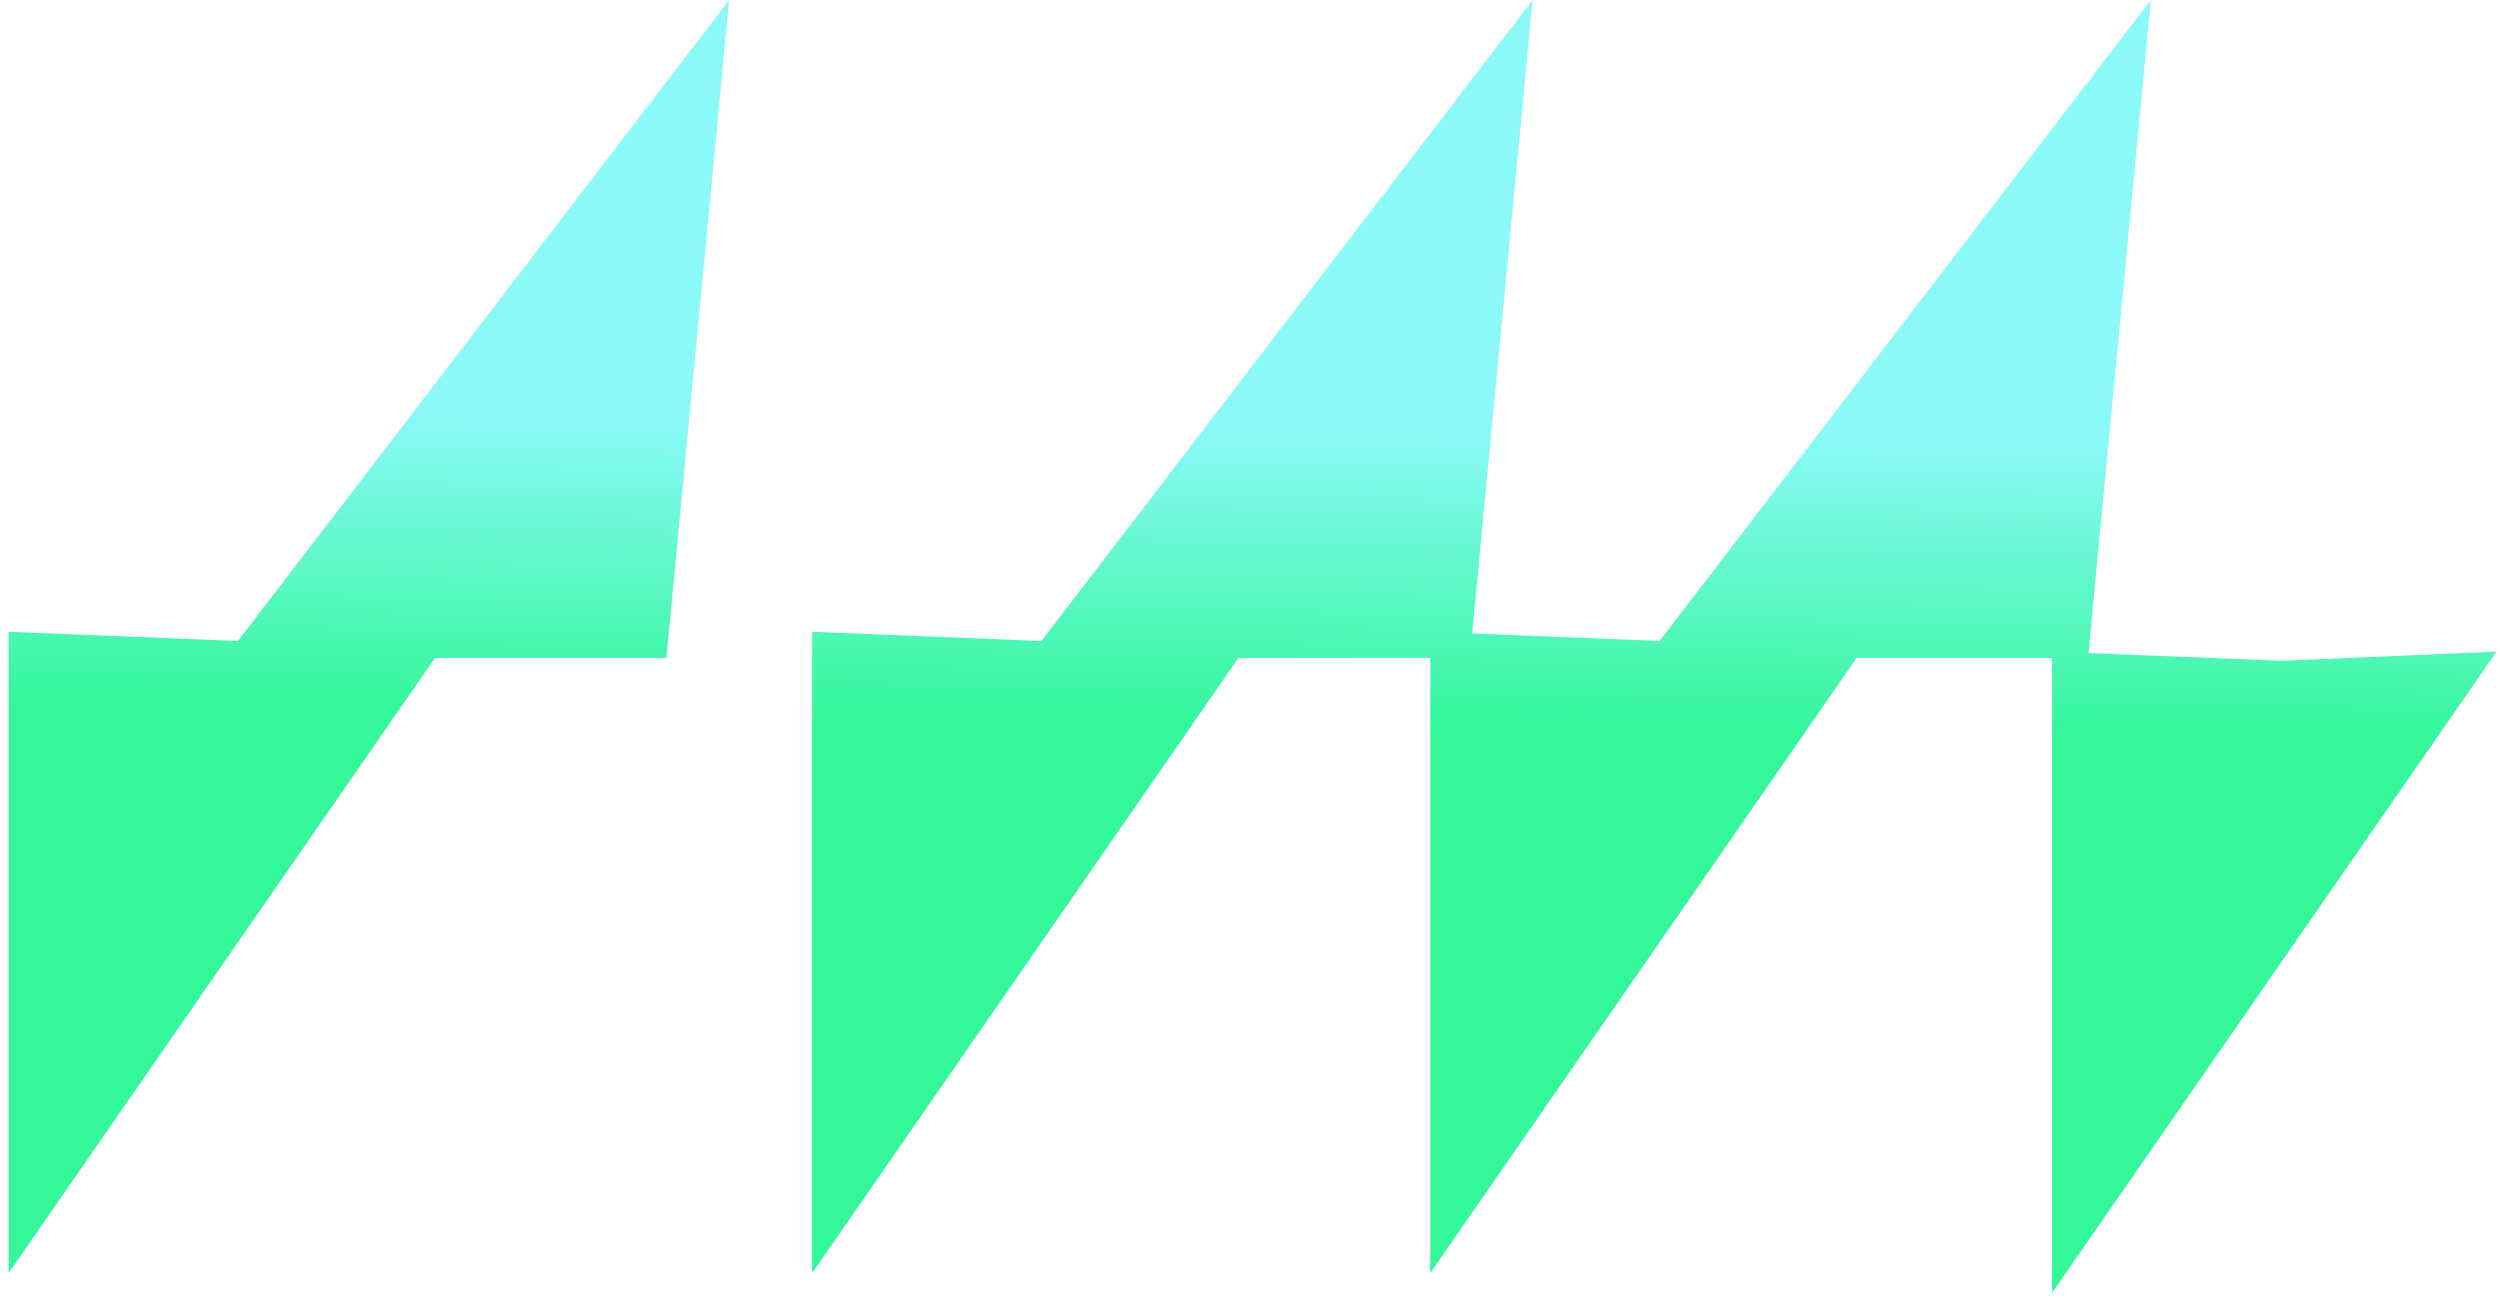 <svg width="275" height="143" viewBox="0 0 275 143" fill="none" xmlns="http://www.w3.org/2000/svg">
<path d="M26.18 70.51L80.21 0L73.3 72.38H47.84L0.95 140.03V69.5L26.18 70.51Z" fill="url(#paint0_linear_23_761)"/>
<path d="M114.56 70.51L168.59 0L161.68 72.38H136.22L89.34 140.03V69.5L114.56 70.51Z" fill="url(#paint1_linear_23_761)"/>
<path d="M250.96 72.69L274.61 71.68L225.73 142.21V71.68L250.96 72.69Z" fill="url(#paint2_linear_23_761)"/>
<path d="M182.56 70.51L236.59 0L229.68 72.38H204.22L157.33 140.03V69.5L182.56 70.51Z" fill="url(#paint3_linear_23_761)"/>
<defs>
<linearGradient id="paint0_linear_23_761" x1="41.25" y1="-5.82" x2="38.92" y2="136.11" gradientUnits="userSpaceOnUse">
<stop offset="0.36" stop-color="#8CF9F9"/>
<stop offset="0.59" stop-color="#34F79A"/>
</linearGradient>
<linearGradient id="paint1_linear_23_761" x1="129.61" y1="-4.37" x2="127.28" y2="137.56" gradientUnits="userSpaceOnUse">
<stop offset="0.36" stop-color="#8CF9F9"/>
<stop offset="0.59" stop-color="#34F79A"/>
</linearGradient>
<linearGradient id="paint2_linear_23_761" x1="251.39" y1="-2.37" x2="249.06" y2="139.55" gradientUnits="userSpaceOnUse">
<stop offset="0.36" stop-color="#8CF9F9"/>
<stop offset="0.59" stop-color="#34F79A"/>
</linearGradient>
<linearGradient id="paint3_linear_23_761" x1="197.58" y1="-3.26" x2="195.26" y2="138.67" gradientUnits="userSpaceOnUse">
<stop offset="0.36" stop-color="#8CF9F9"/>
<stop offset="0.59" stop-color="#34F79A"/>
</linearGradient>
</defs>
</svg>
